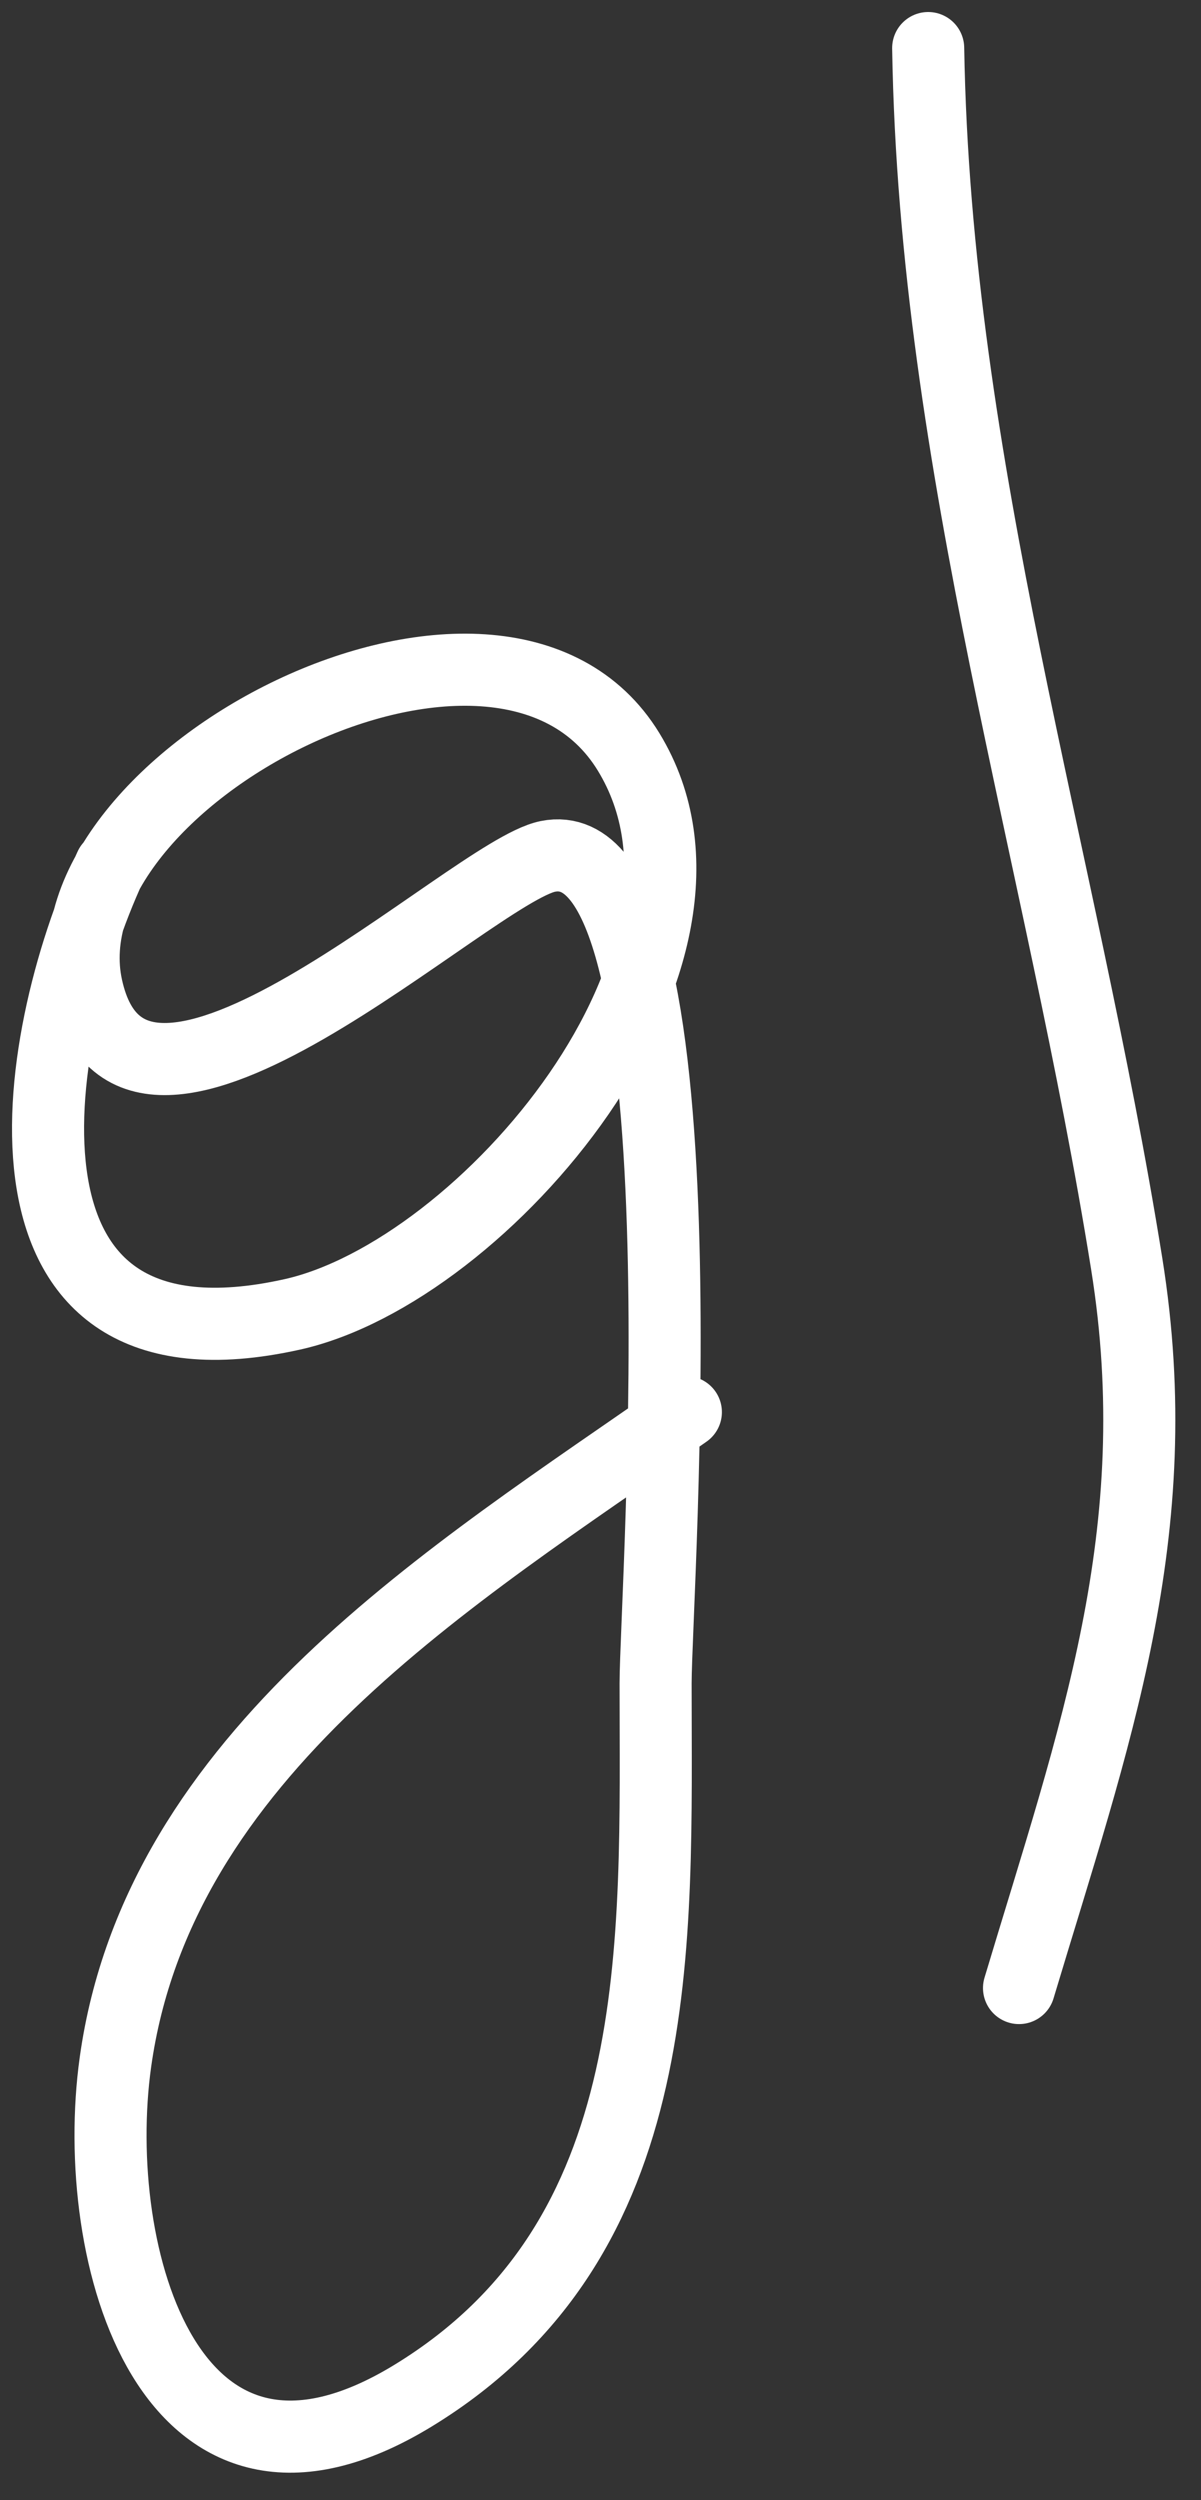 <?xml version="1.0" encoding="UTF-8"?> <svg xmlns="http://www.w3.org/2000/svg" width="25" height="52" viewBox="0 0 25 52" fill="none"><rect x="0" y="0" width="25" height="52" fill="#333333" stroke="none"/> <path d="M2.298 18.023C0.587 21.73 -0.478 28.798 6.081 27.34C10.07 26.454 15.676 19.886 13.086 15.641C10.399 11.238 0.848 16.226 1.808 20.545C2.79 24.964 9.797 18.134 11.405 17.813C14.798 17.134 13.647 33.18 13.647 35.011C13.647 40.454 13.958 46.555 8.603 49.827C3.531 52.927 1.844 46.901 2.403 42.892C3.299 36.469 9.438 32.759 14.277 29.372" stroke="white" stroke-width="1.5" stroke-linecap="round" stroke-linejoin="round"></path> <path d="M19.321 1C19.462 9.709 22.087 17.764 23.454 26.289C24.35 31.876 22.782 36.119 21.212 41.351" stroke="white" stroke-width="1.5" stroke-linecap="round" stroke-linejoin="round"></path> </svg> 